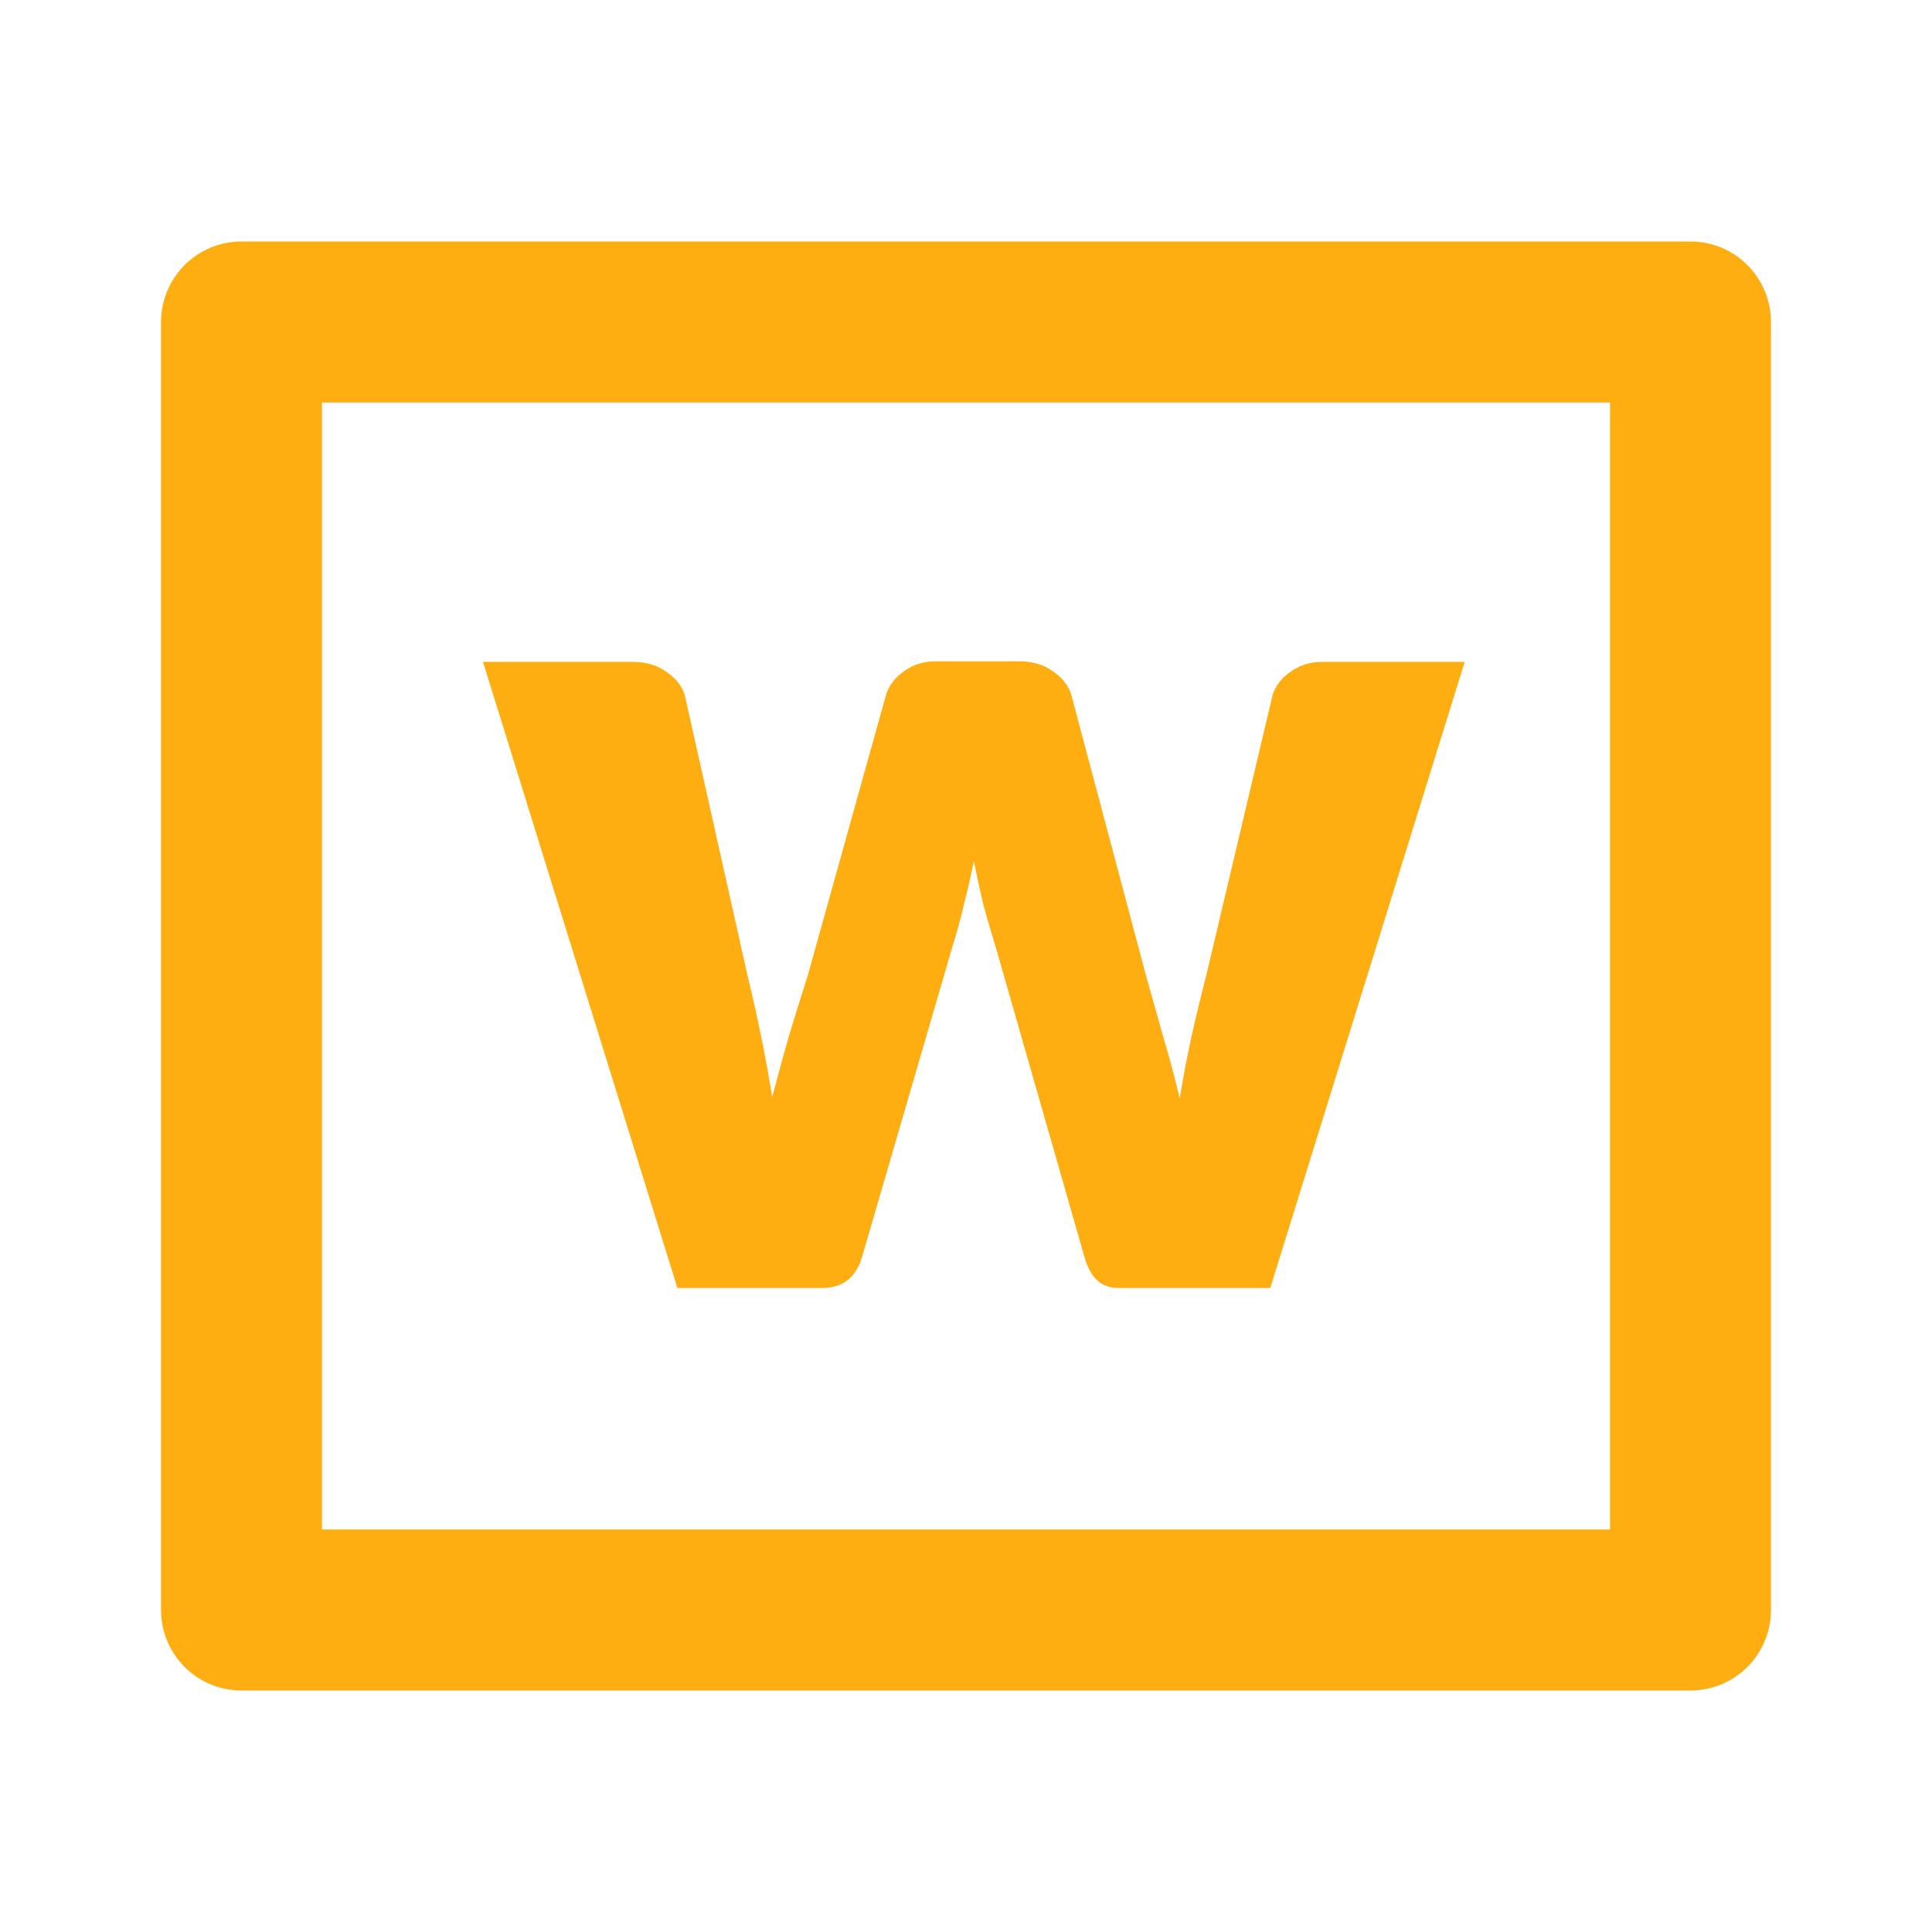 <?xml version="1.0" encoding="utf-8"?>
<svg xmlns="http://www.w3.org/2000/svg" width="32" height="32" viewBox="0 0 32 32" fill="none">
<path d="M21.04 21.333L24.26 10.963H21.9C21.7 10.963 21.527 11.017 21.38 11.123C21.233 11.223 21.133 11.35 21.08 11.503L19.98 16.153C19.887 16.513 19.803 16.86 19.73 17.193C19.657 17.527 19.593 17.86 19.54 18.193C19.46 17.853 19.37 17.517 19.27 17.183C19.177 16.85 19.08 16.507 18.98 16.153L17.74 11.493C17.687 11.34 17.583 11.213 17.43 11.113C17.283 11.007 17.1 10.953 16.88 10.953H15.5C15.3 10.953 15.127 11.007 14.98 11.113C14.833 11.213 14.733 11.34 14.68 11.493L13.38 16.153C13.267 16.507 13.16 16.85 13.06 17.183C12.967 17.51 12.877 17.84 12.79 18.173C12.737 17.84 12.677 17.51 12.61 17.183C12.543 16.85 12.467 16.507 12.38 16.153L11.34 11.503C11.287 11.35 11.183 11.223 11.03 11.123C10.883 11.017 10.7 10.963 10.48 10.963H8L11.22 21.333H13.62C13.96 21.333 14.18 21.16 14.28 20.813L15.78 15.663C15.853 15.43 15.917 15.197 15.97 14.963C16.03 14.73 16.083 14.497 16.13 14.263C16.177 14.497 16.227 14.727 16.28 14.953C16.34 15.18 16.407 15.41 16.48 15.643L17.96 20.813C18.013 21 18.087 21.133 18.18 21.213C18.273 21.293 18.387 21.333 18.52 21.333H21.04Z" fill="#FFAE12"/>
<path fill-rule="evenodd" clip-rule="evenodd" d="M28 4H4C3.646 4 3.307 4.14 3.057 4.391C2.807 4.641 2.667 4.98 2.667 5.333V26.667C2.667 27.02 2.807 27.359 3.057 27.61C3.307 27.86 3.646 28 4 28H28C28.354 28 28.693 27.86 28.943 27.61C29.193 27.359 29.333 27.02 29.333 26.667V5.333C29.333 4.98 29.193 4.641 28.943 4.391C28.693 4.14 28.354 4 28 4ZM5.333 25.333V6.667H26.667V25.333H5.333Z" fill="#FFAE12"/>
</svg>